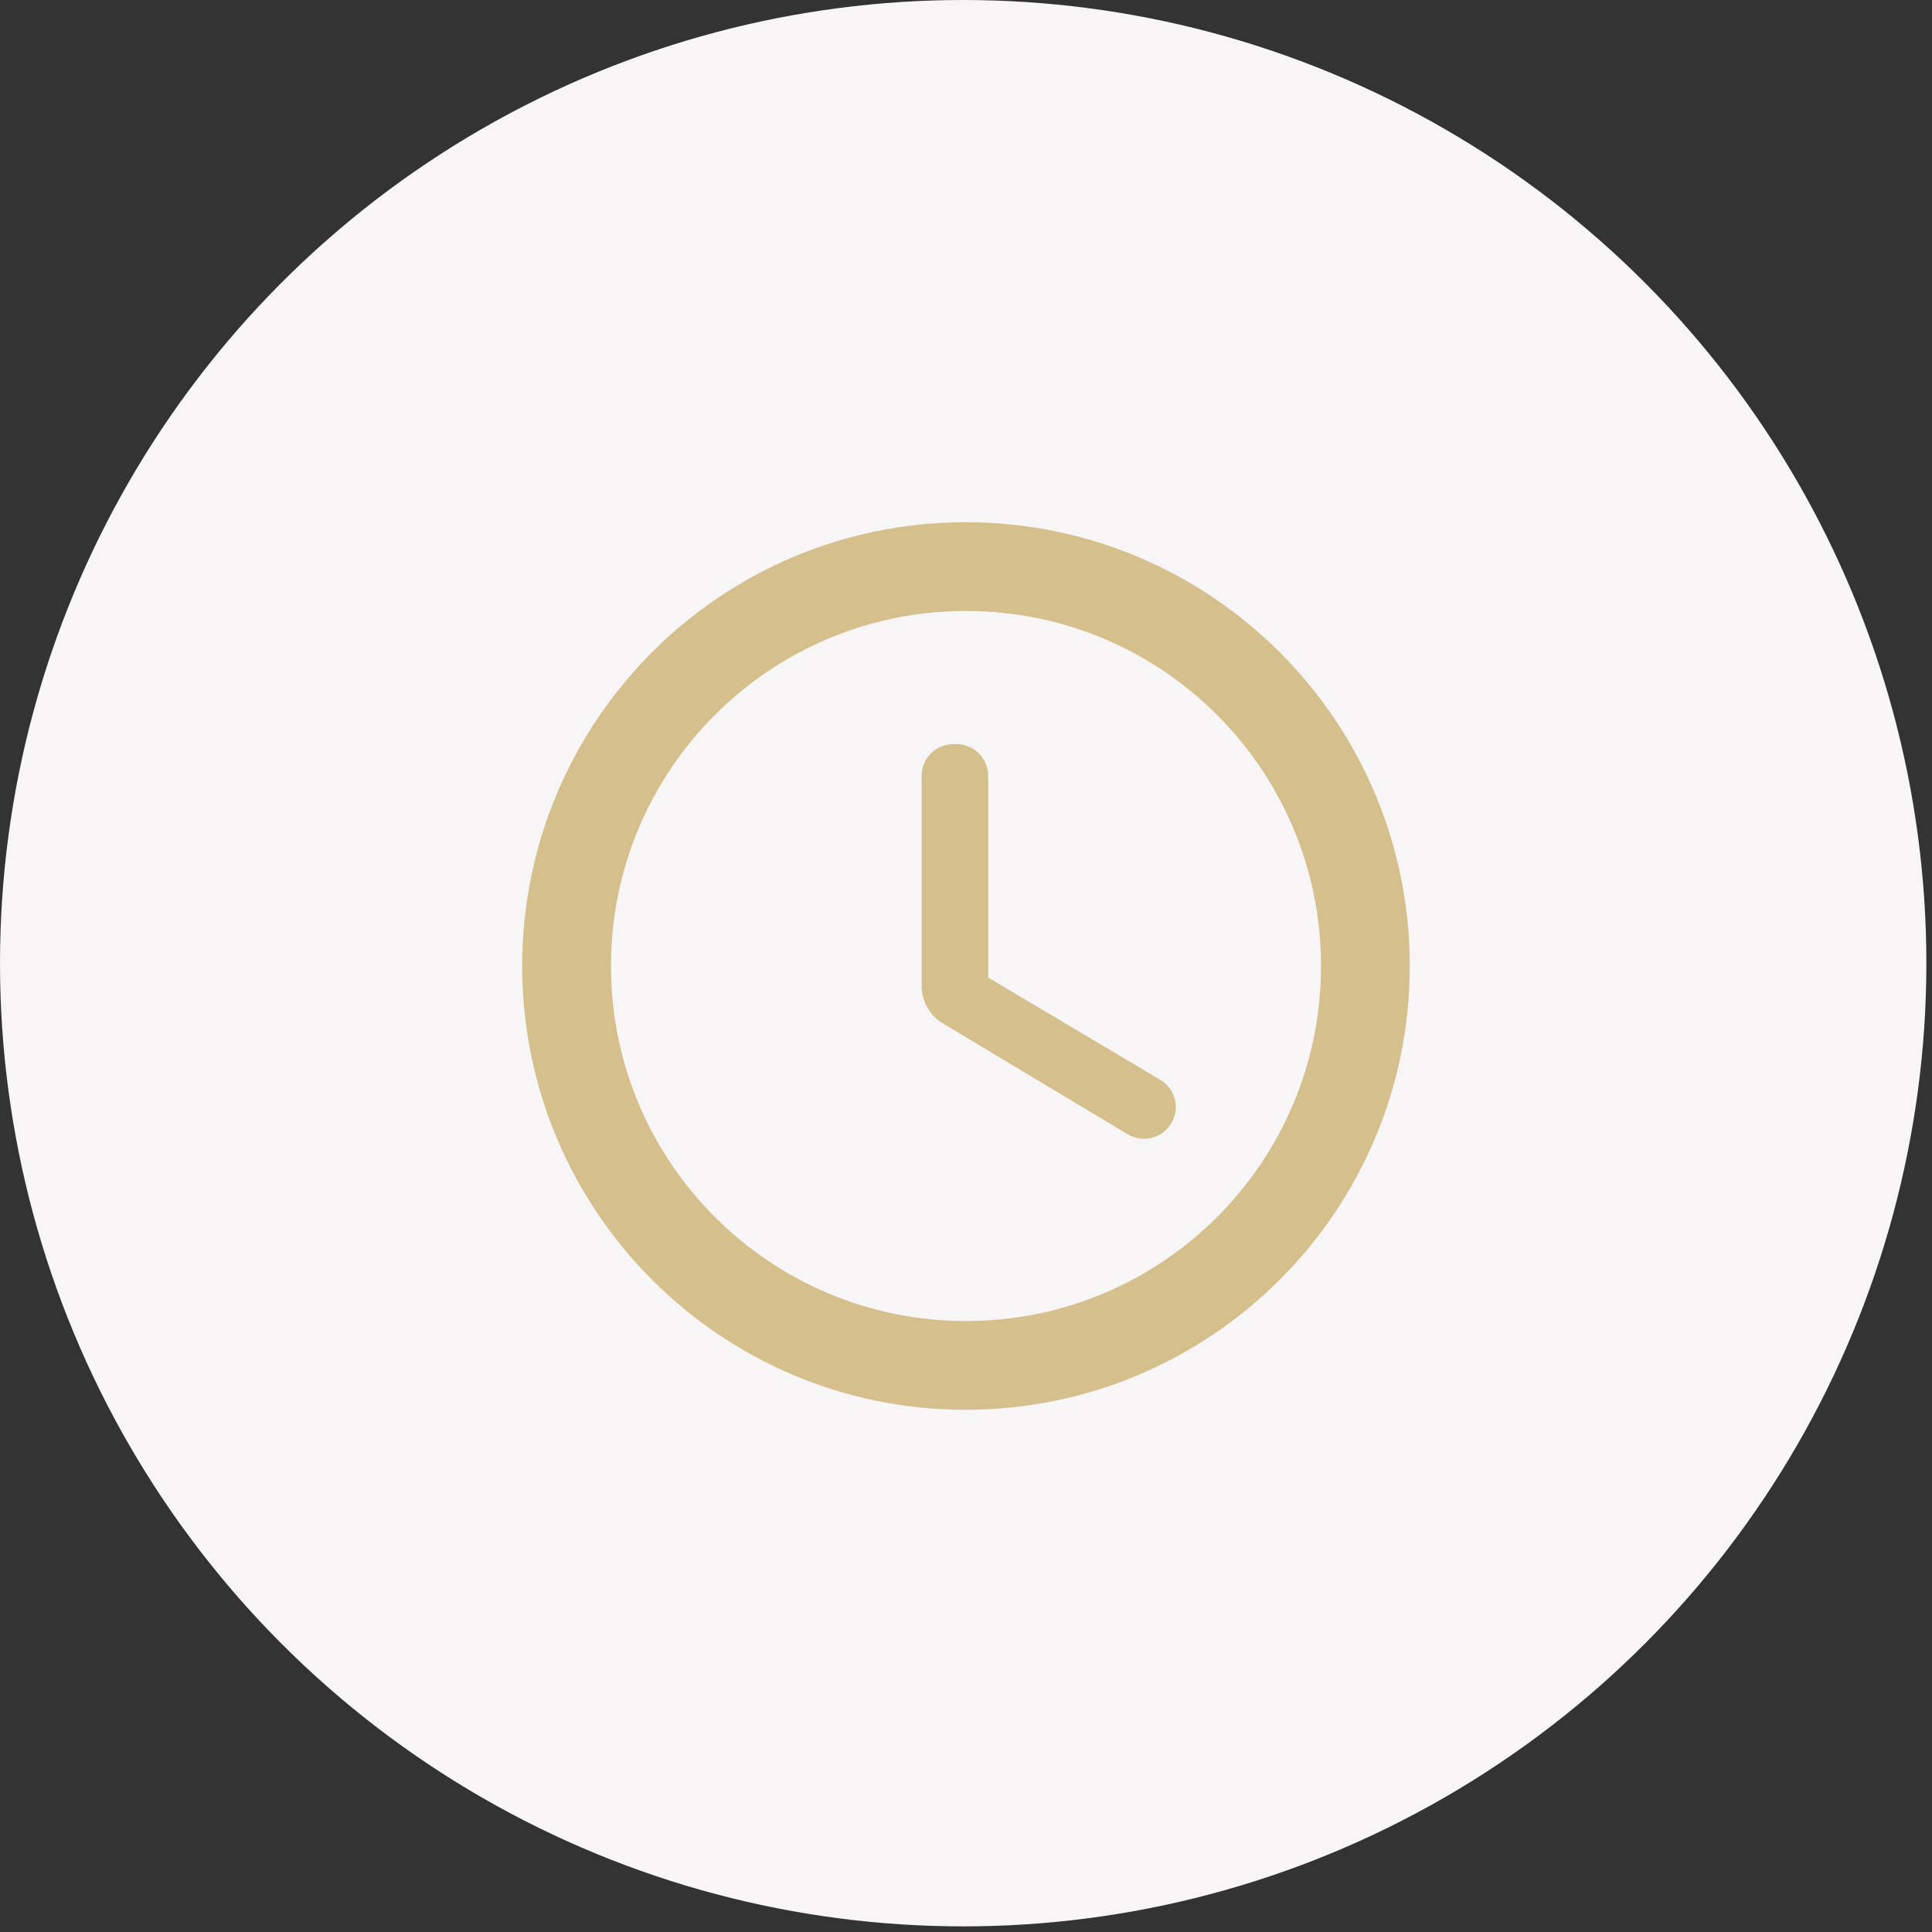 <svg width="156" height="156" viewBox="0 0 156 156" fill="none" xmlns="http://www.w3.org/2000/svg">
<rect x="0" y="0" width="156" height="156" fill="#333333" stroke="none"/>
<circle cx="77.773" cy="77.773" r="77.773" fill="#F7F5F5"/>
<path d="M77.964 42.167C58.184 42.167 42.166 58.22 42.166 78C42.166 97.78 58.184 113.833 77.964 113.833C97.78 113.833 113.833 97.78 113.833 78C113.833 58.22 97.78 42.167 77.964 42.167ZM78 106.667C62.161 106.667 49.333 93.838 49.333 78C49.333 62.162 62.161 49.333 78 49.333C93.838 49.333 106.667 62.162 106.667 78C106.667 93.838 93.838 106.667 78 106.667ZM77.212 60.083H76.996C75.563 60.083 74.416 61.23 74.416 62.663V79.577C74.416 80.831 75.061 82.013 76.172 82.658L91.043 91.581C92.261 92.297 93.838 91.939 94.555 90.721C94.735 90.431 94.855 90.107 94.907 89.77C94.959 89.433 94.943 89.088 94.859 88.757C94.776 88.426 94.626 88.115 94.42 87.843C94.214 87.571 93.955 87.343 93.659 87.173L79.791 78.932V62.663C79.791 61.23 78.645 60.083 77.212 60.083Z" fill="#D5BF8C"/>
</svg>

